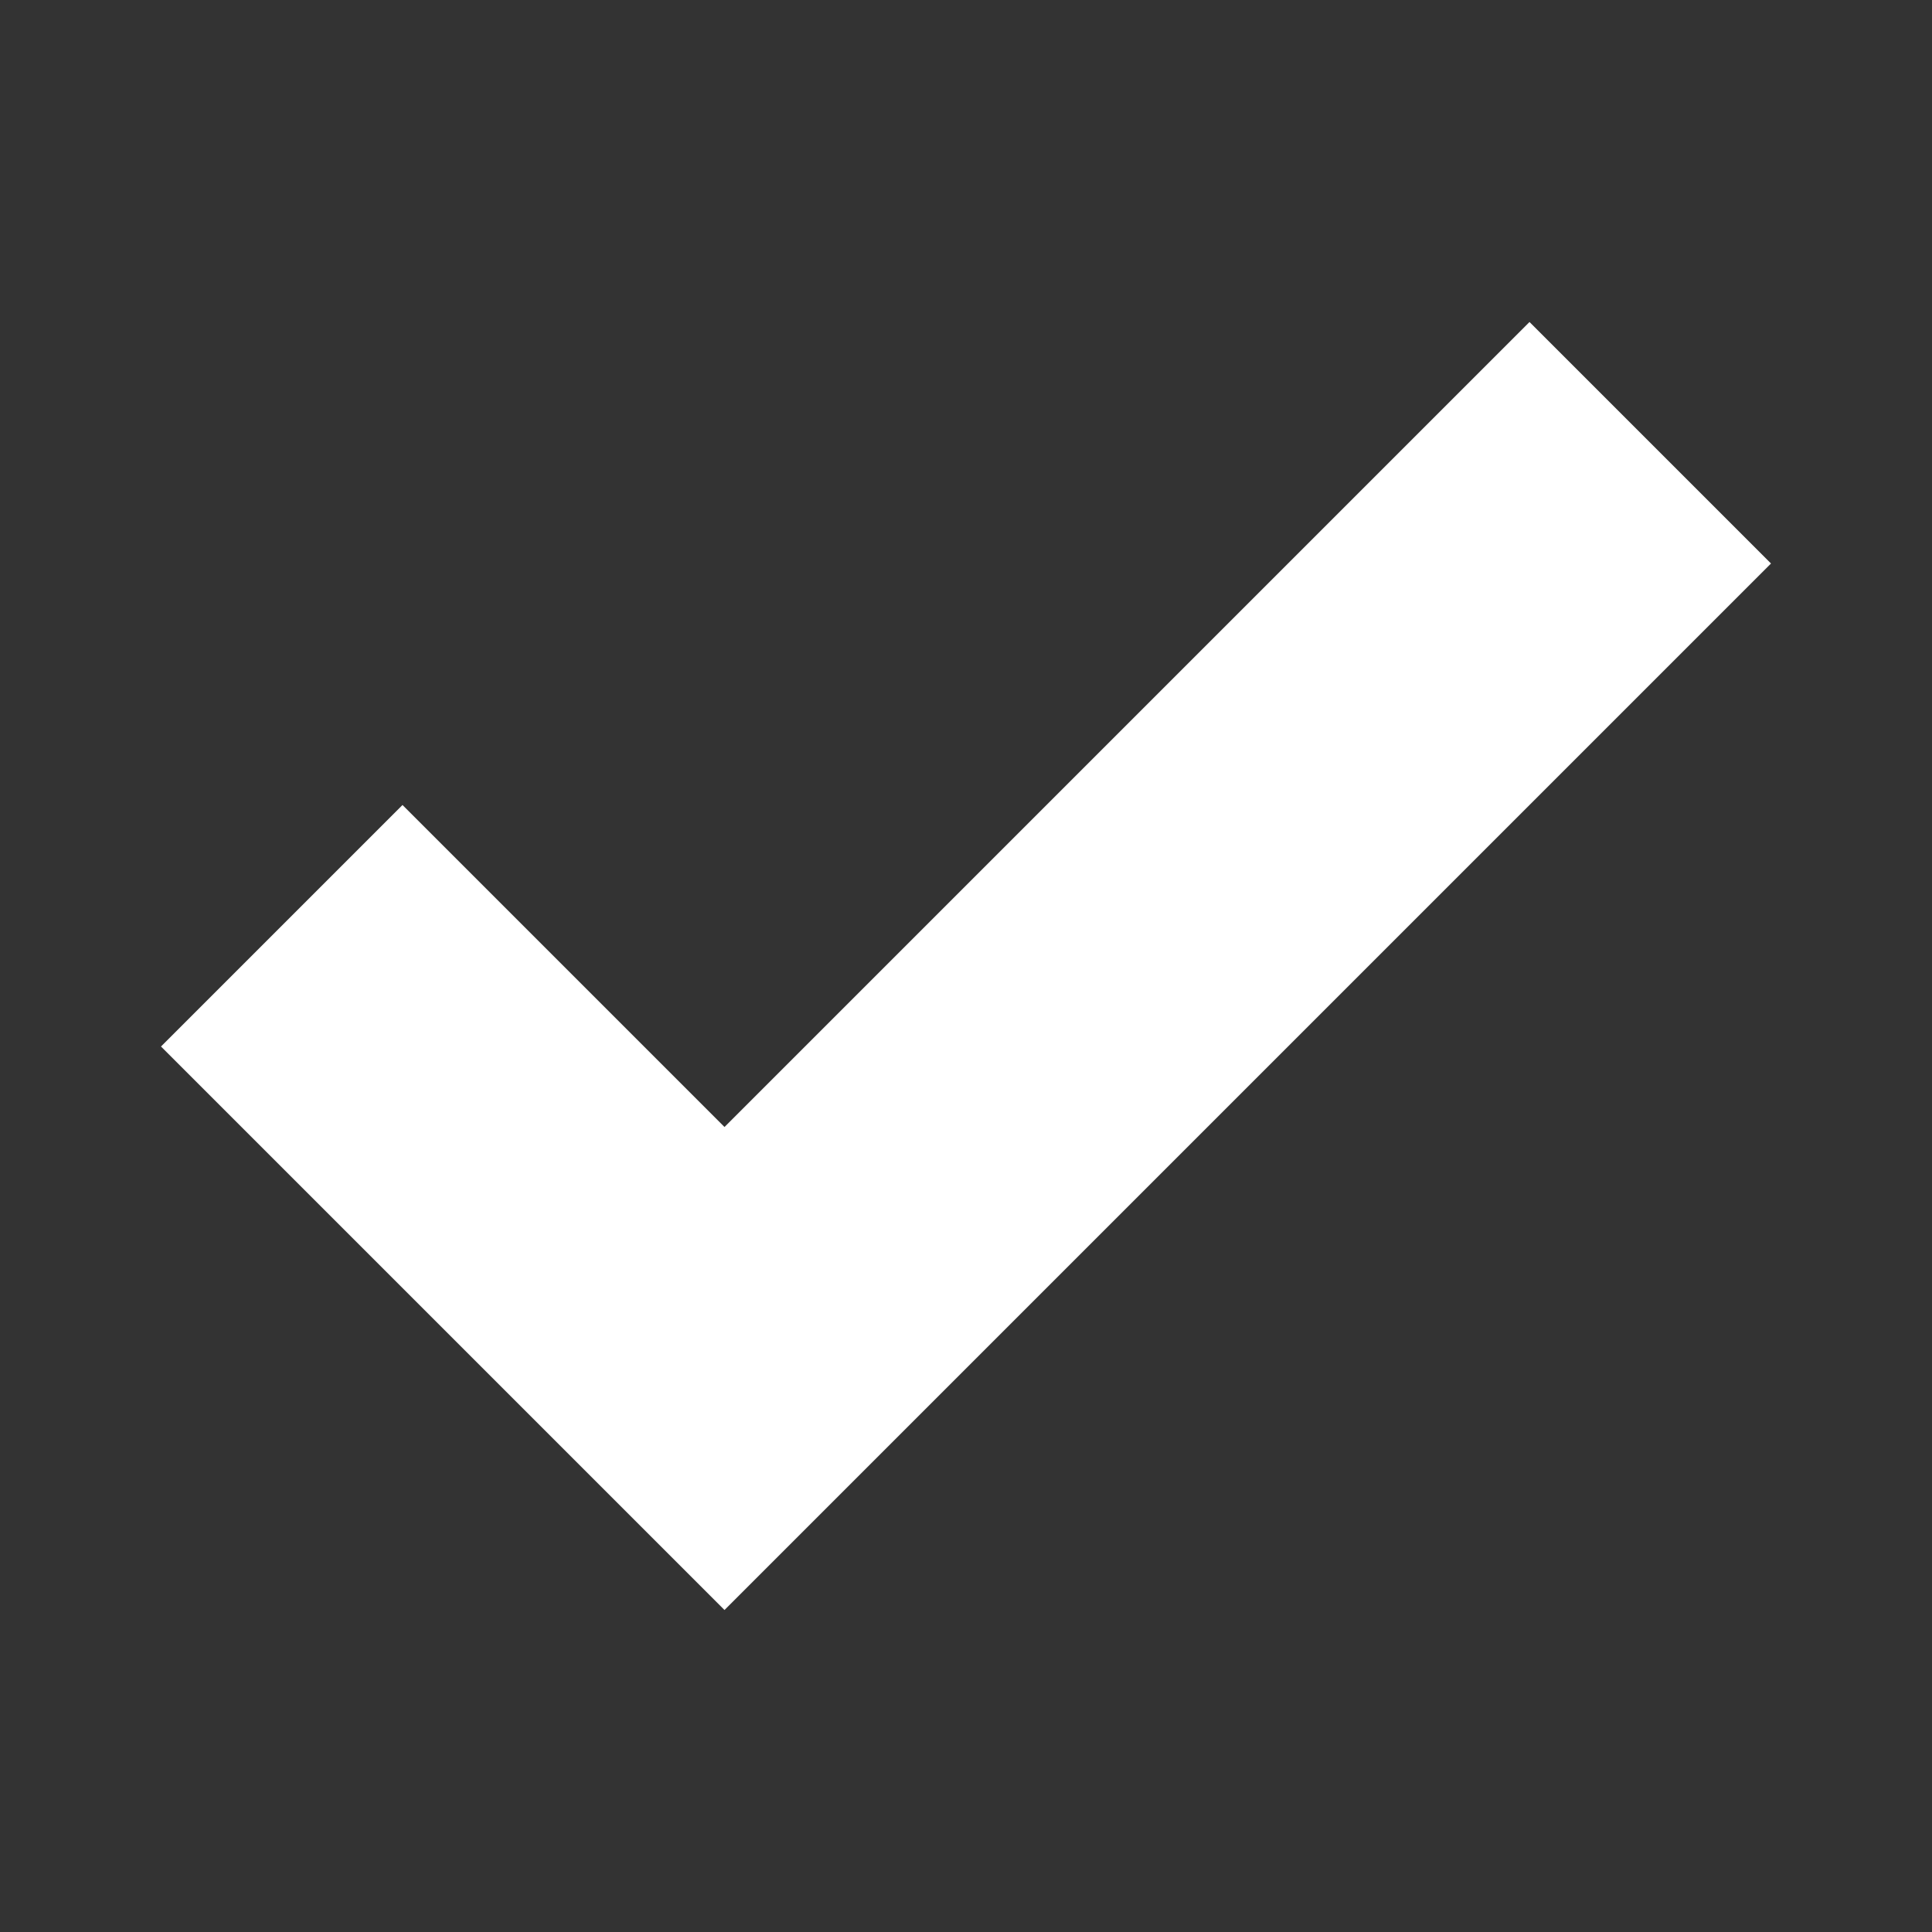<svg xmlns="http://www.w3.org/2000/svg" xmlns:xlink="http://www.w3.org/1999/xlink" viewBox="0 0 24 24"><rect x="0" y="0" width="24" height="24" fill="#333333" stroke="none"/><path fill="#ffffff" d="M9 20l-7-7 3-3 4 4L19 4l3 3z"></path></svg>